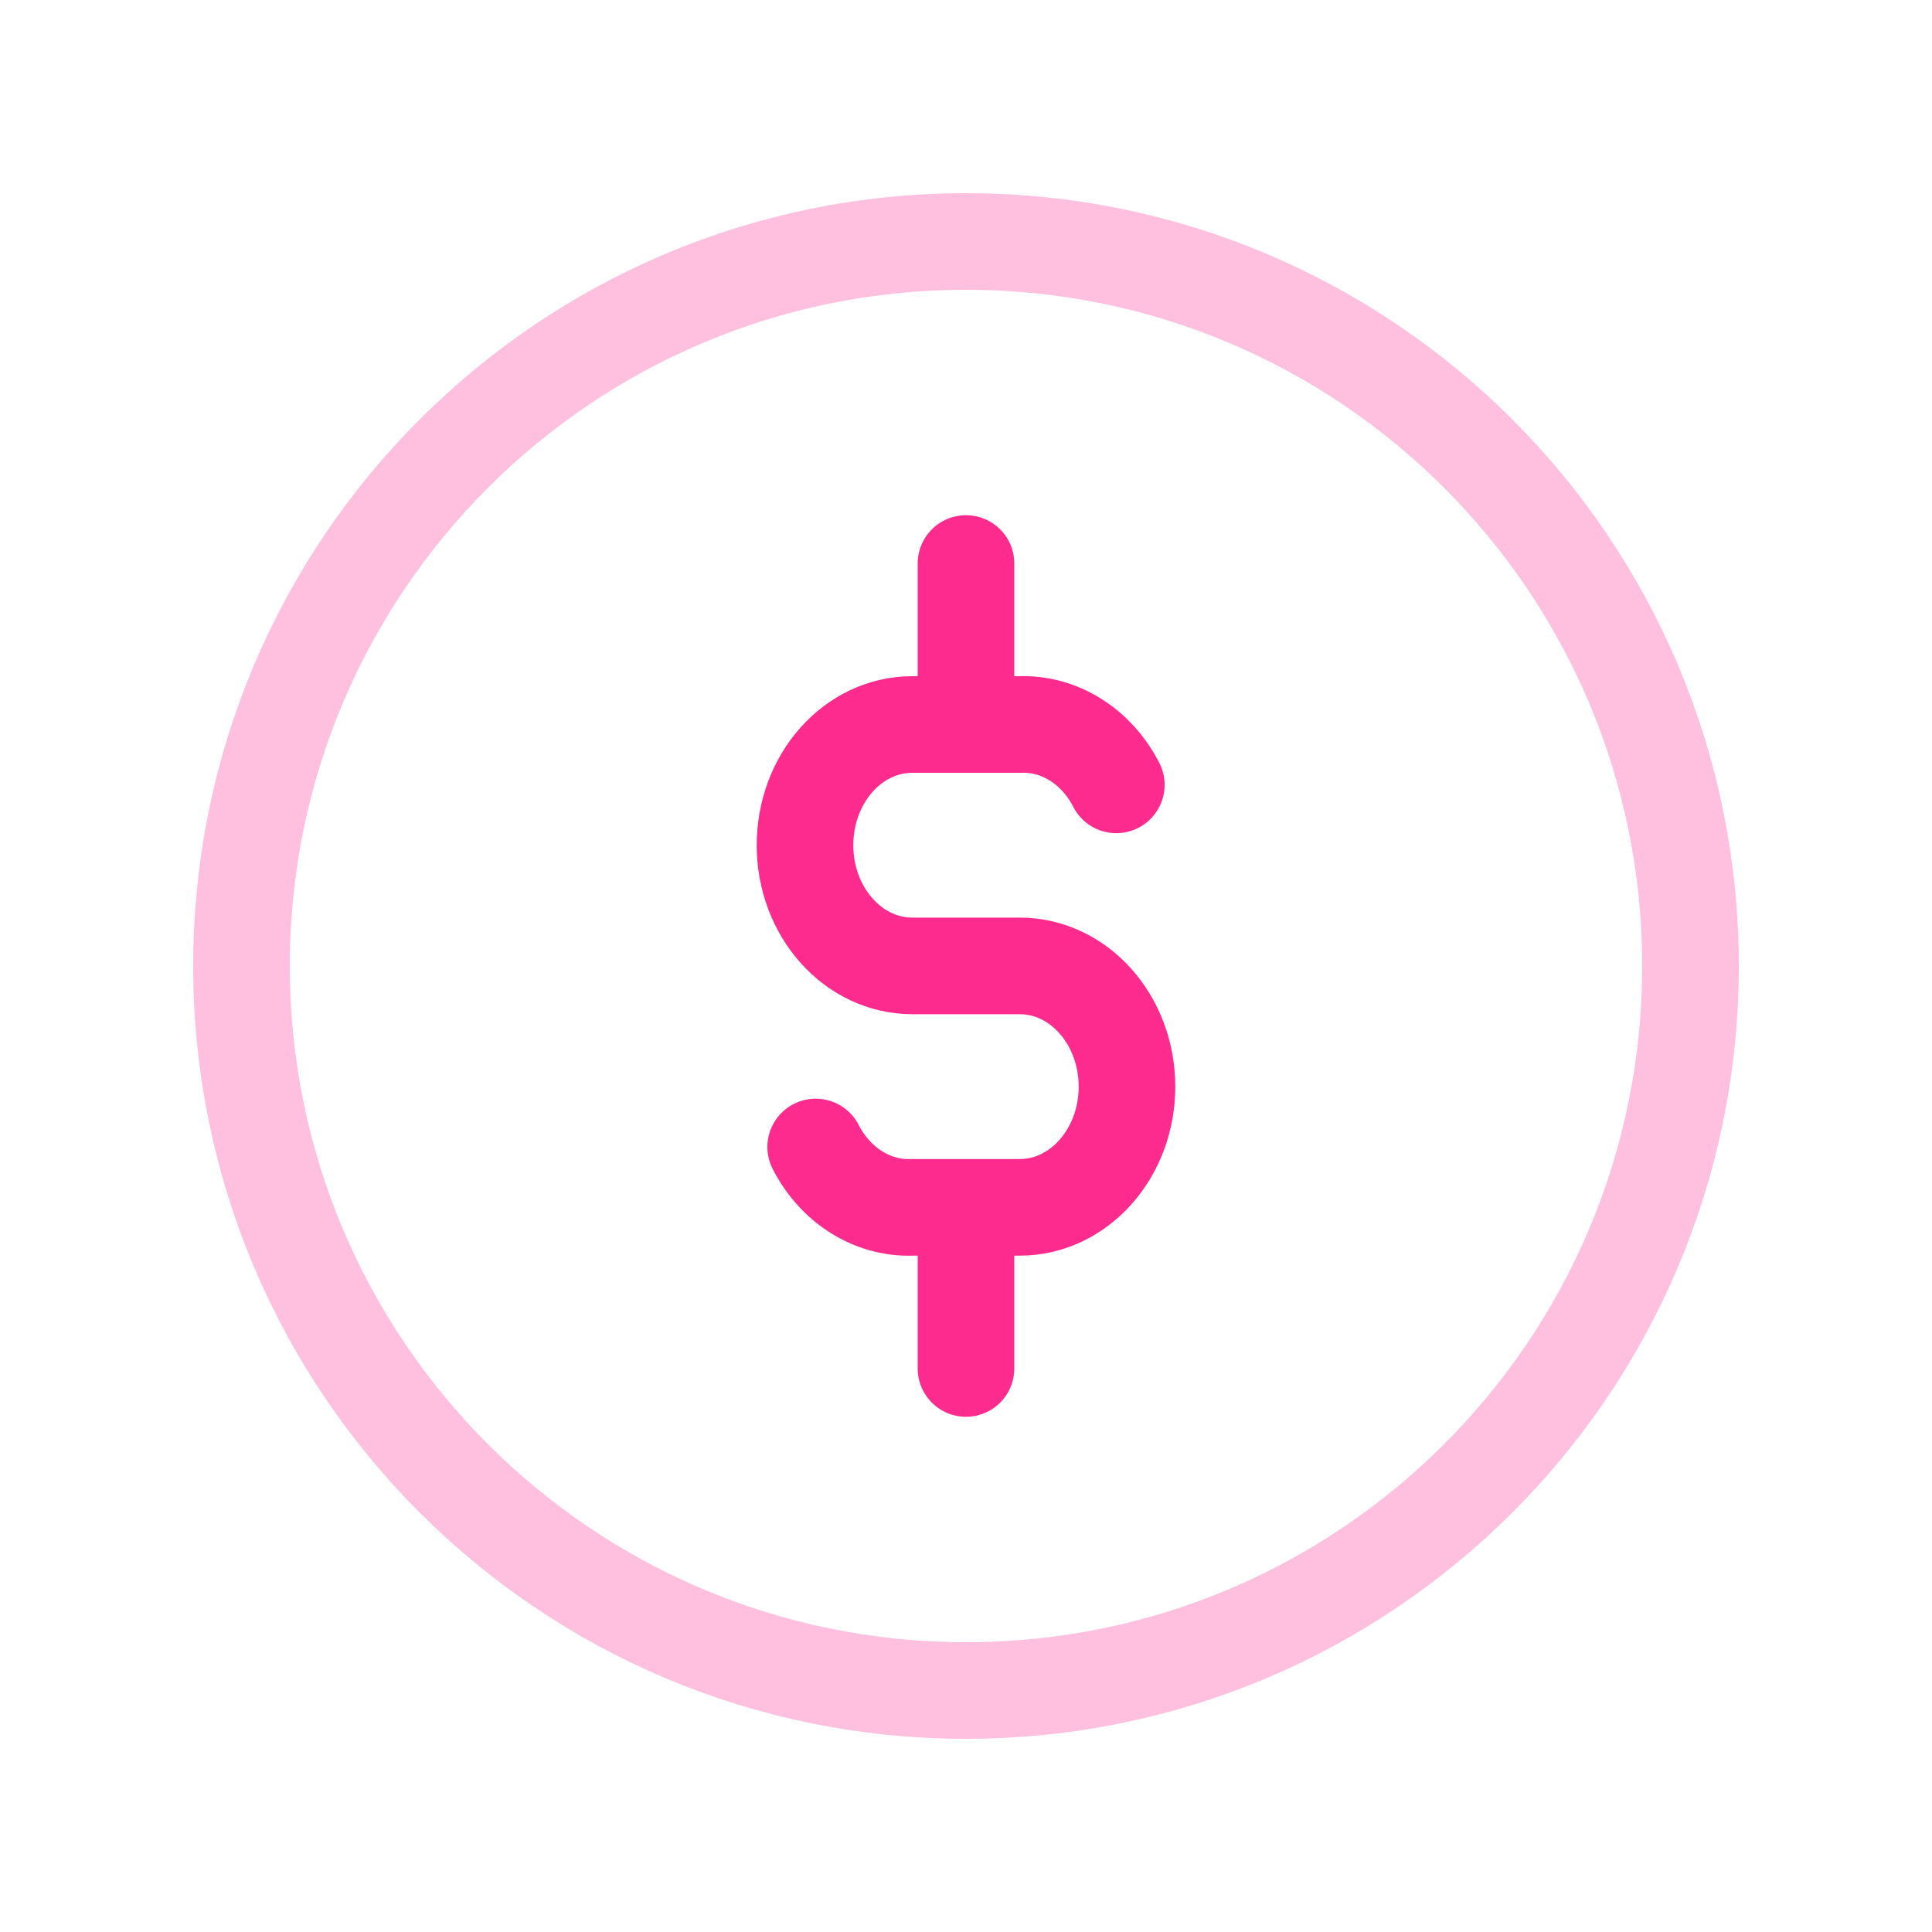 <svg width="40" height="40" viewBox="0 0 40 40" fill="none" xmlns="http://www.w3.org/2000/svg">
<path opacity="0.3" d="M20 35C28.284 35 35 28.284 35 20C35 11.716 28.284 5 20 5C11.716 5 5 11.716 5 20C5 28.284 11.716 35 20 35Z" stroke="#FE2B8F" stroke-width="2" stroke-linecap="round" stroke-linejoin="round"/>
<path d="M23.112 16.25C22.702 15.45 21.932 14.968 21.112 15H18.888C17.662 15 16.667 16.117 16.667 17.5C16.667 18.878 17.662 19.998 18.888 19.998H21.112C22.338 19.998 23.333 21.117 23.333 22.498C23.333 23.878 22.338 24.997 21.112 24.997H18.888C18.068 25.028 17.298 24.547 16.888 23.747M20 11.667V15M20 25V28.333" stroke="#FE2B8F" stroke-width="2" stroke-linecap="round" stroke-linejoin="round"/>
</svg>
